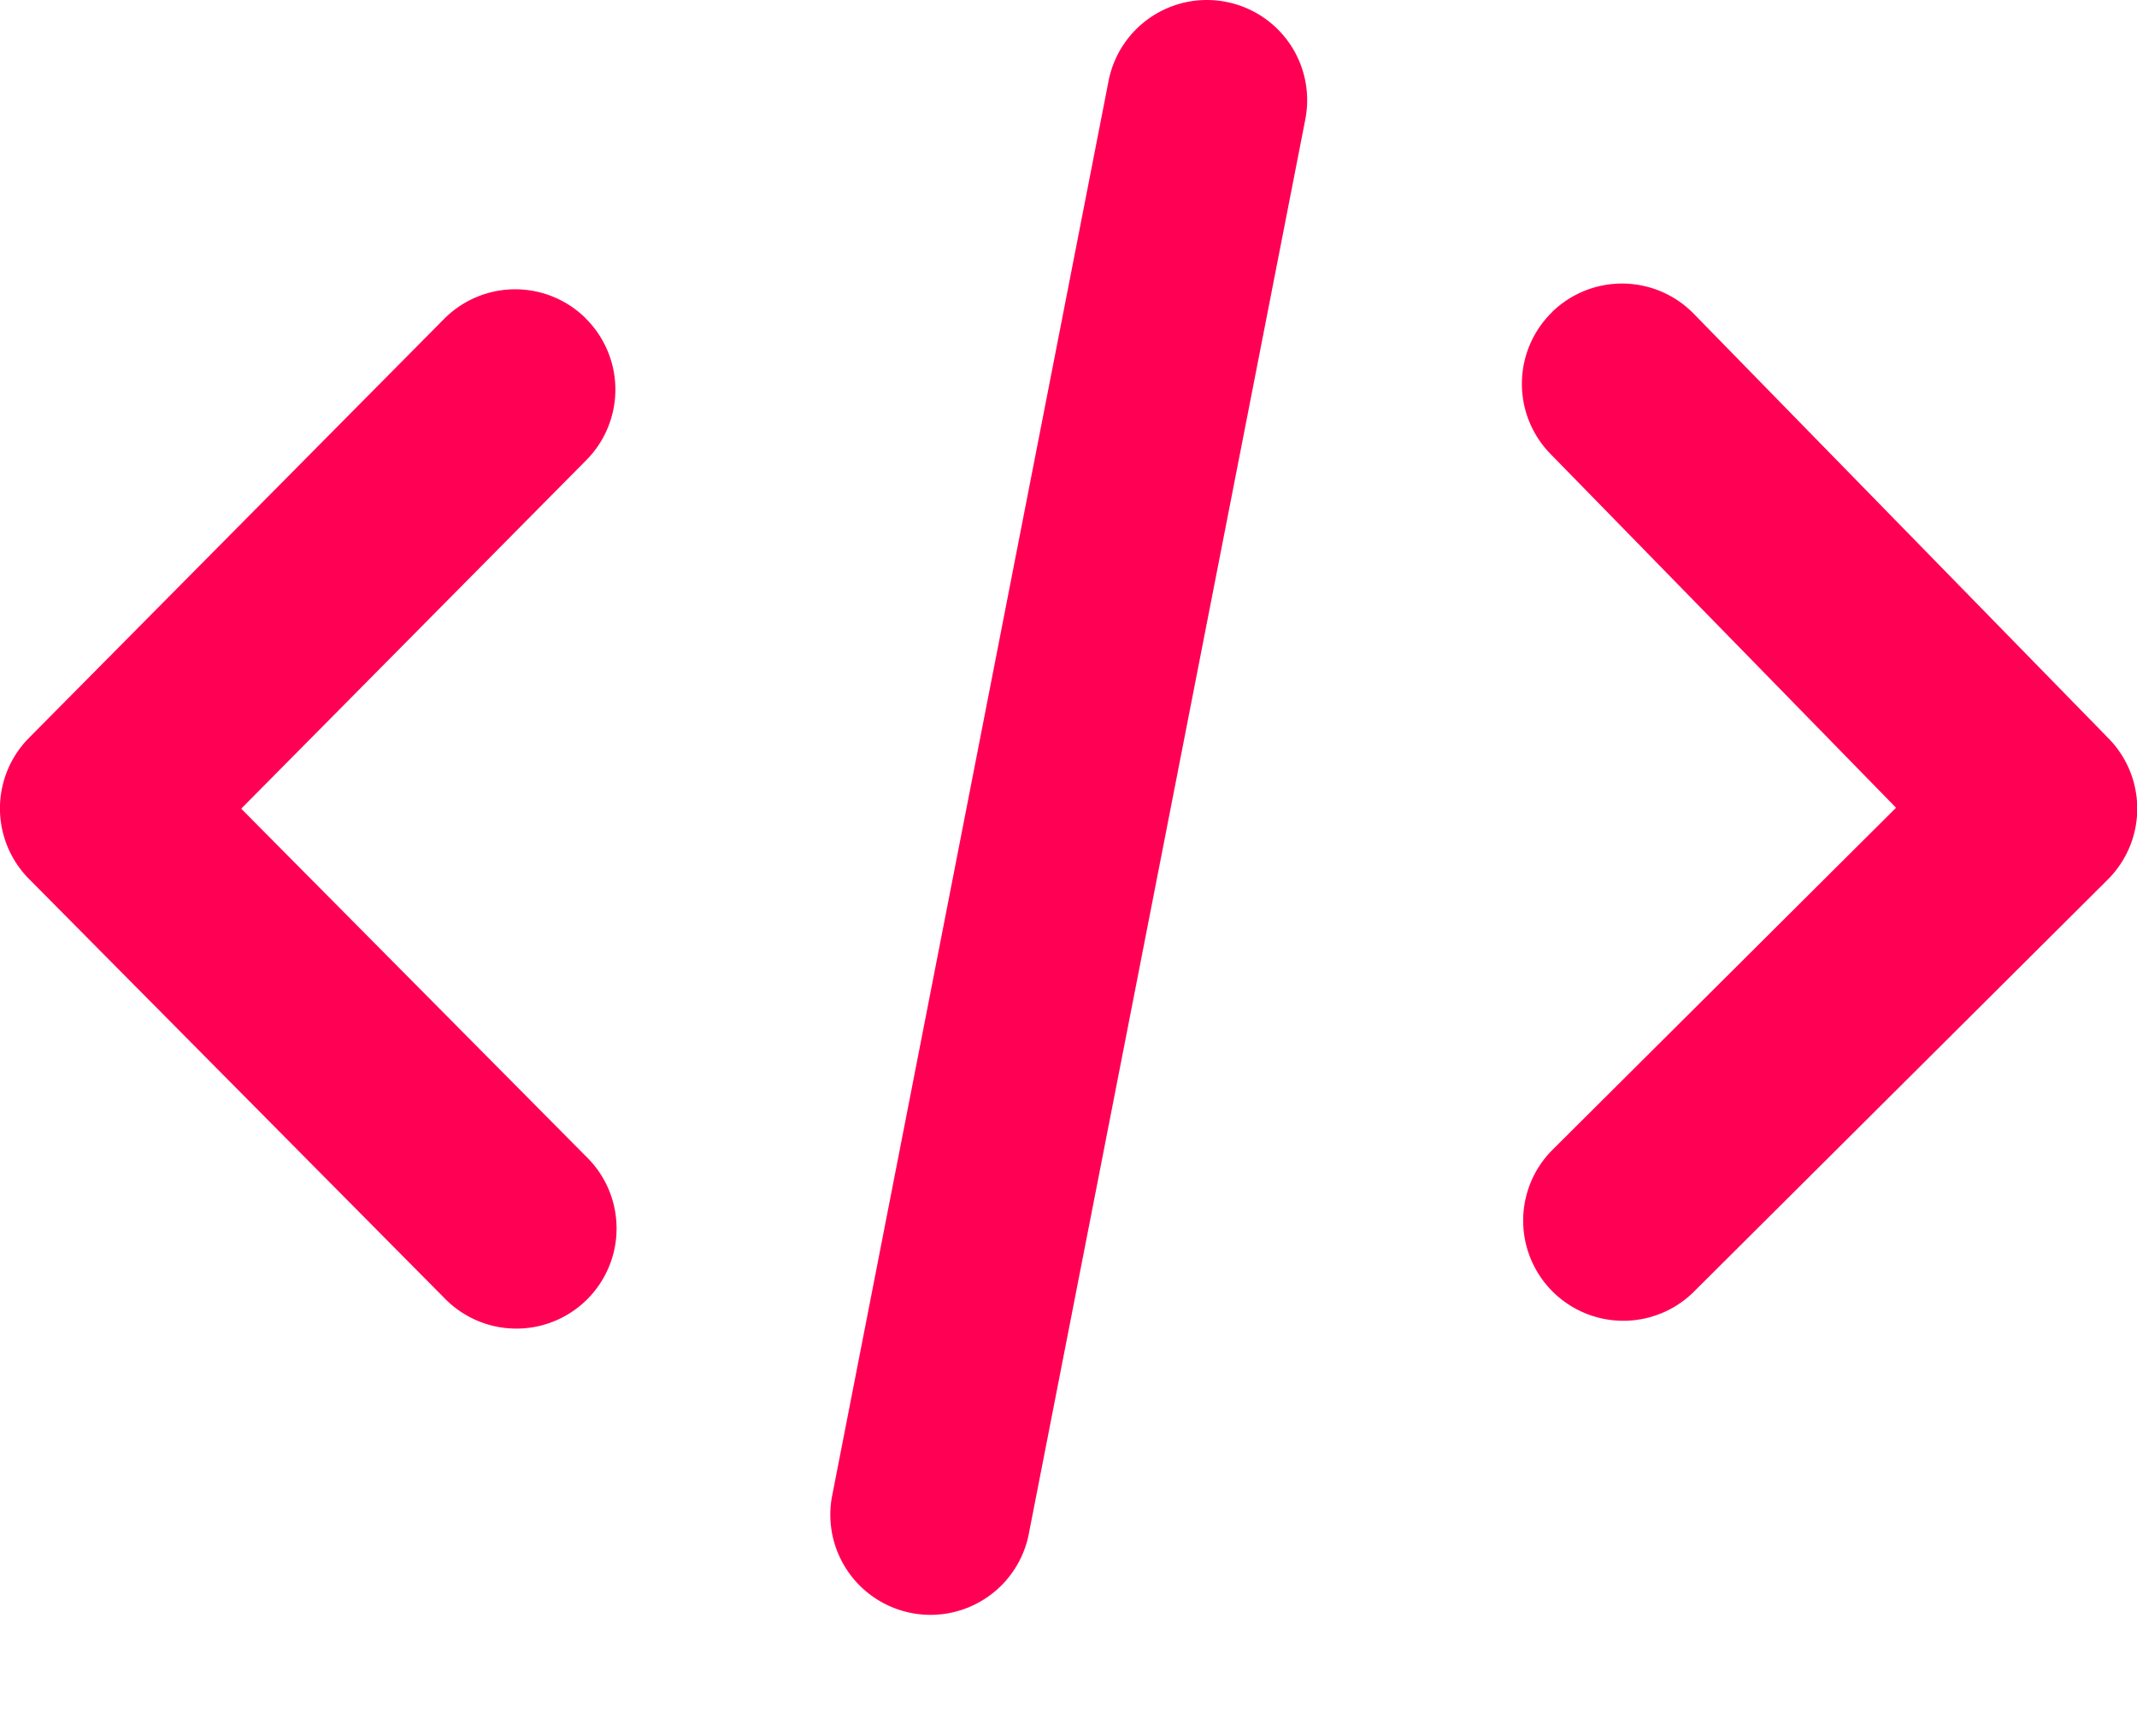 <svg width="16" height="13" viewBox="0 0 16 13" fill="none" xmlns="http://www.w3.org/2000/svg"><path fill-rule="evenodd" clip-rule="evenodd" d="M9.18.014a.75.75 0 0 1 .593.88L7.7 11.499a.75.75 0 0 1-1.472-.287L8.3.606a.75.75 0 0 1 .88-.592m2.44 2.323a.75.75 0 0 1 1.061.012l3.108 3.182a.75.75 0 0 1-.008 1.055L12.674 9.68a.75.75 0 0 1-1.058-1.063l2.58-2.569-2.588-2.65a.75.75 0 0 1 .012-1.06m-7.235.046a.75.75 0 0 1 .005 1.061l-2.584 2.61L4.39 8.661a.75.75 0 1 1-1.065 1.056L.217 6.581a.75.75 0 0 1 0-1.056l3.108-3.137a.75.75 0 0 1 1.06-.005" fill="#F05"/></svg>